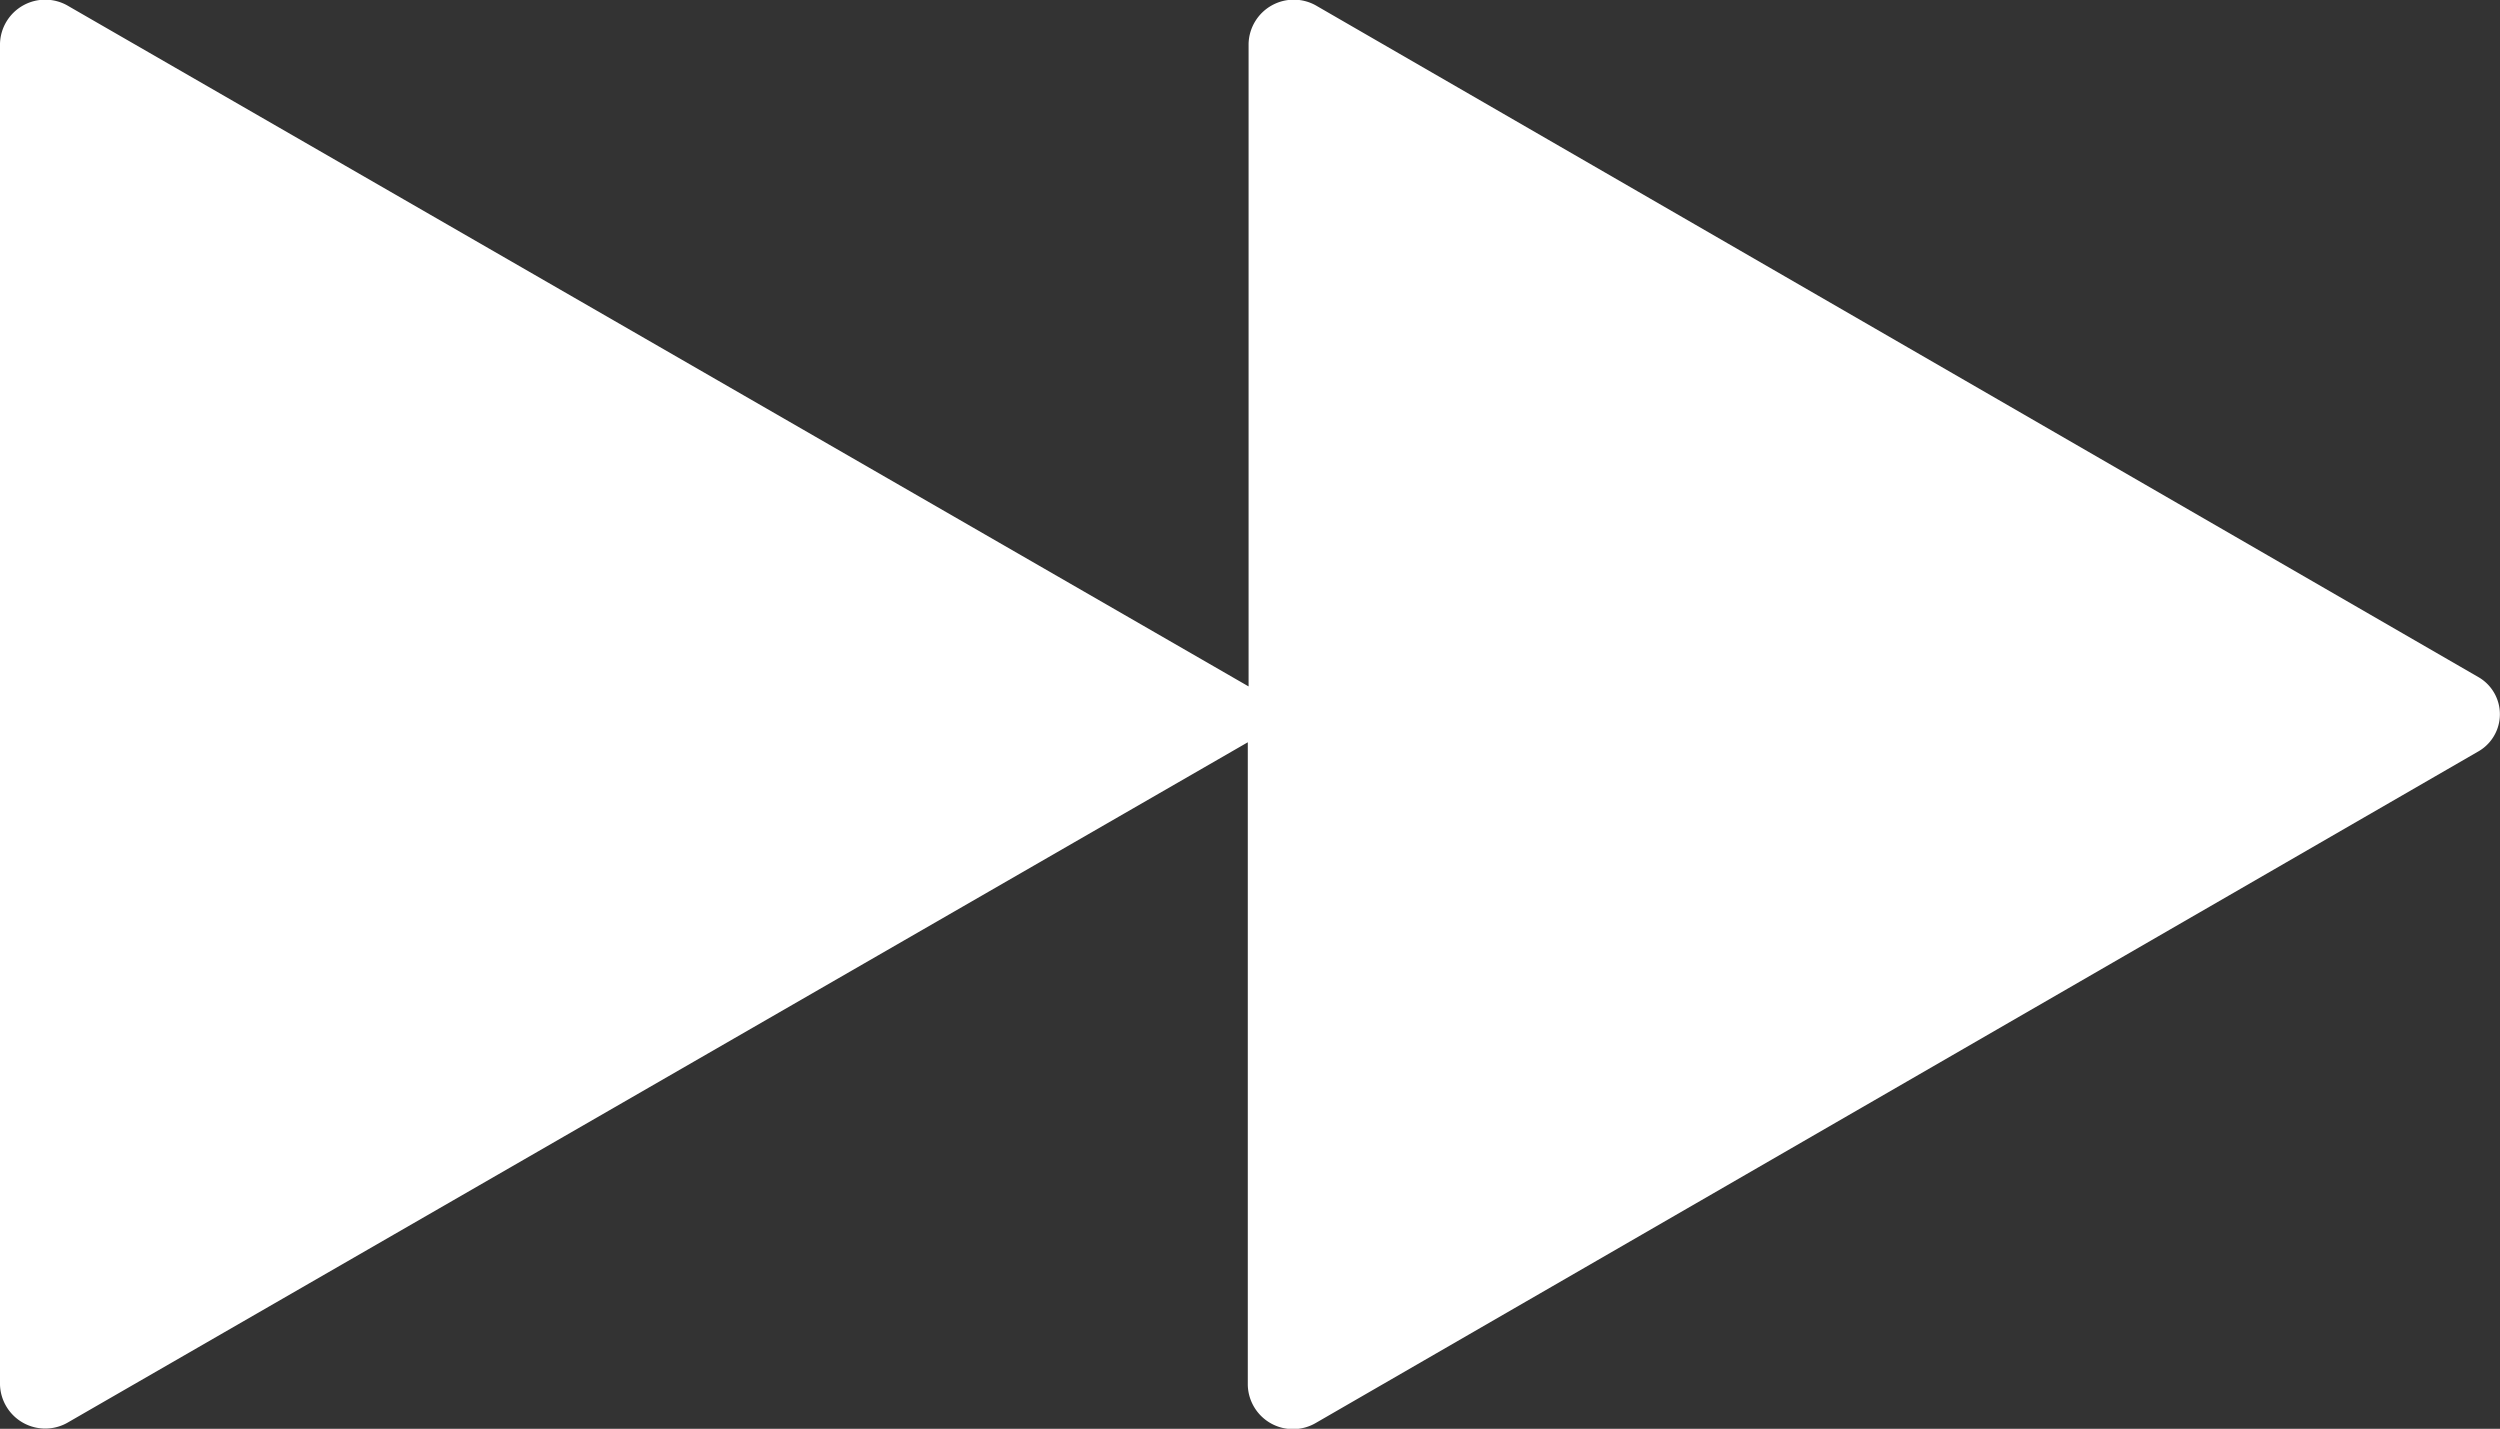 <svg xmlns="http://www.w3.org/2000/svg" width="22.111" height="12.637" viewBox="0 0 22.111 12.637">
  <rect x="0" y="0" width="22.111" height="12.637" fill="#333333" stroke="none"/>
  <path id="Icon_ionic-ios-fastforward" data-name="Icon ionic-ios-fastforward" d="M24.169,14.987,13.9,9.054a.4.4,0,0,0-.607.331V15.07L2.857,9.054a.4.4,0,0,0-.607.331v11.86a.4.4,0,0,0,.607.331l10.429-6.012V21.25a.4.4,0,0,0,.607.331l10.271-5.933A.379.379,0,0,0,24.169,14.987Z" transform="translate(-2.25 -8.999)" fill="#fff"/>
</svg>
